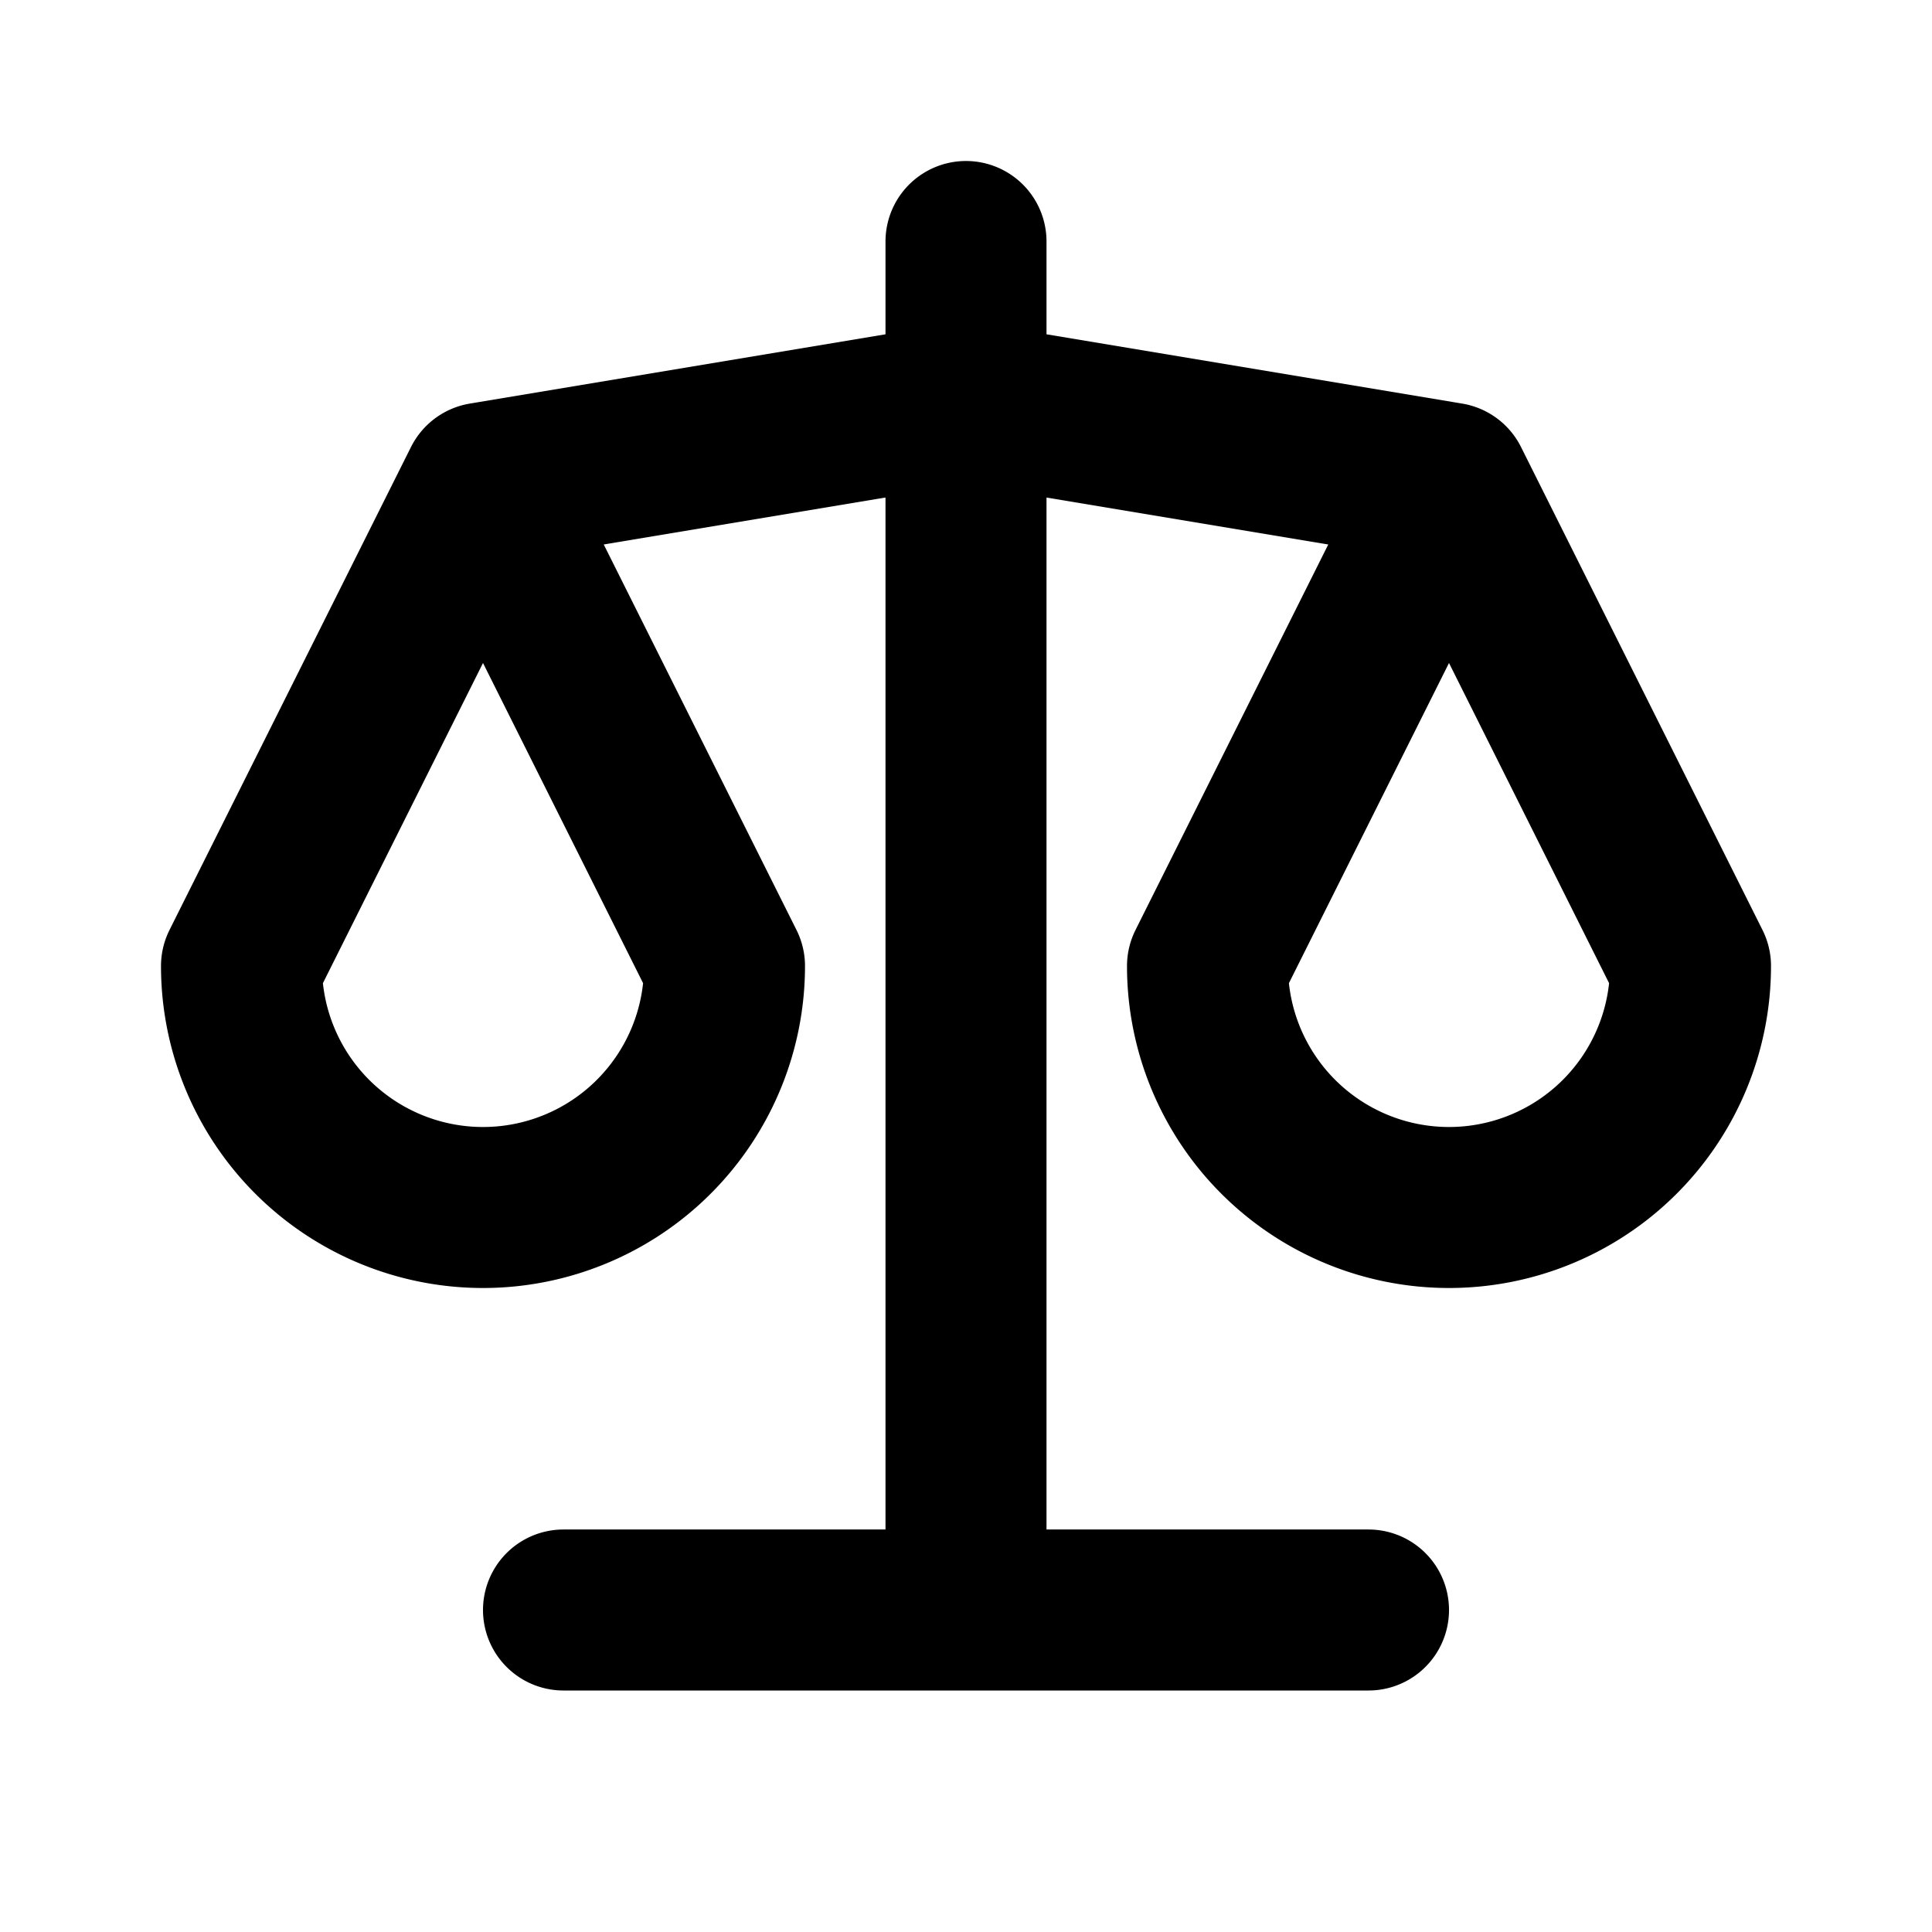 <svg xmlns="http://www.w3.org/2000/svg" width="512" height="512" viewBox="0 0 24 24"><path fill="none" stroke="currentColor" stroke-linecap="round" stroke-linejoin="round" stroke-width="2" d="M7 20h10M6 6l6-1l6 1m-6-3v17m-3-8L6 6l-3 6a3 3 0 0 0 6 0m12 0l-3-6l-3 6a3 3 0 0 0 6 0"/></svg>